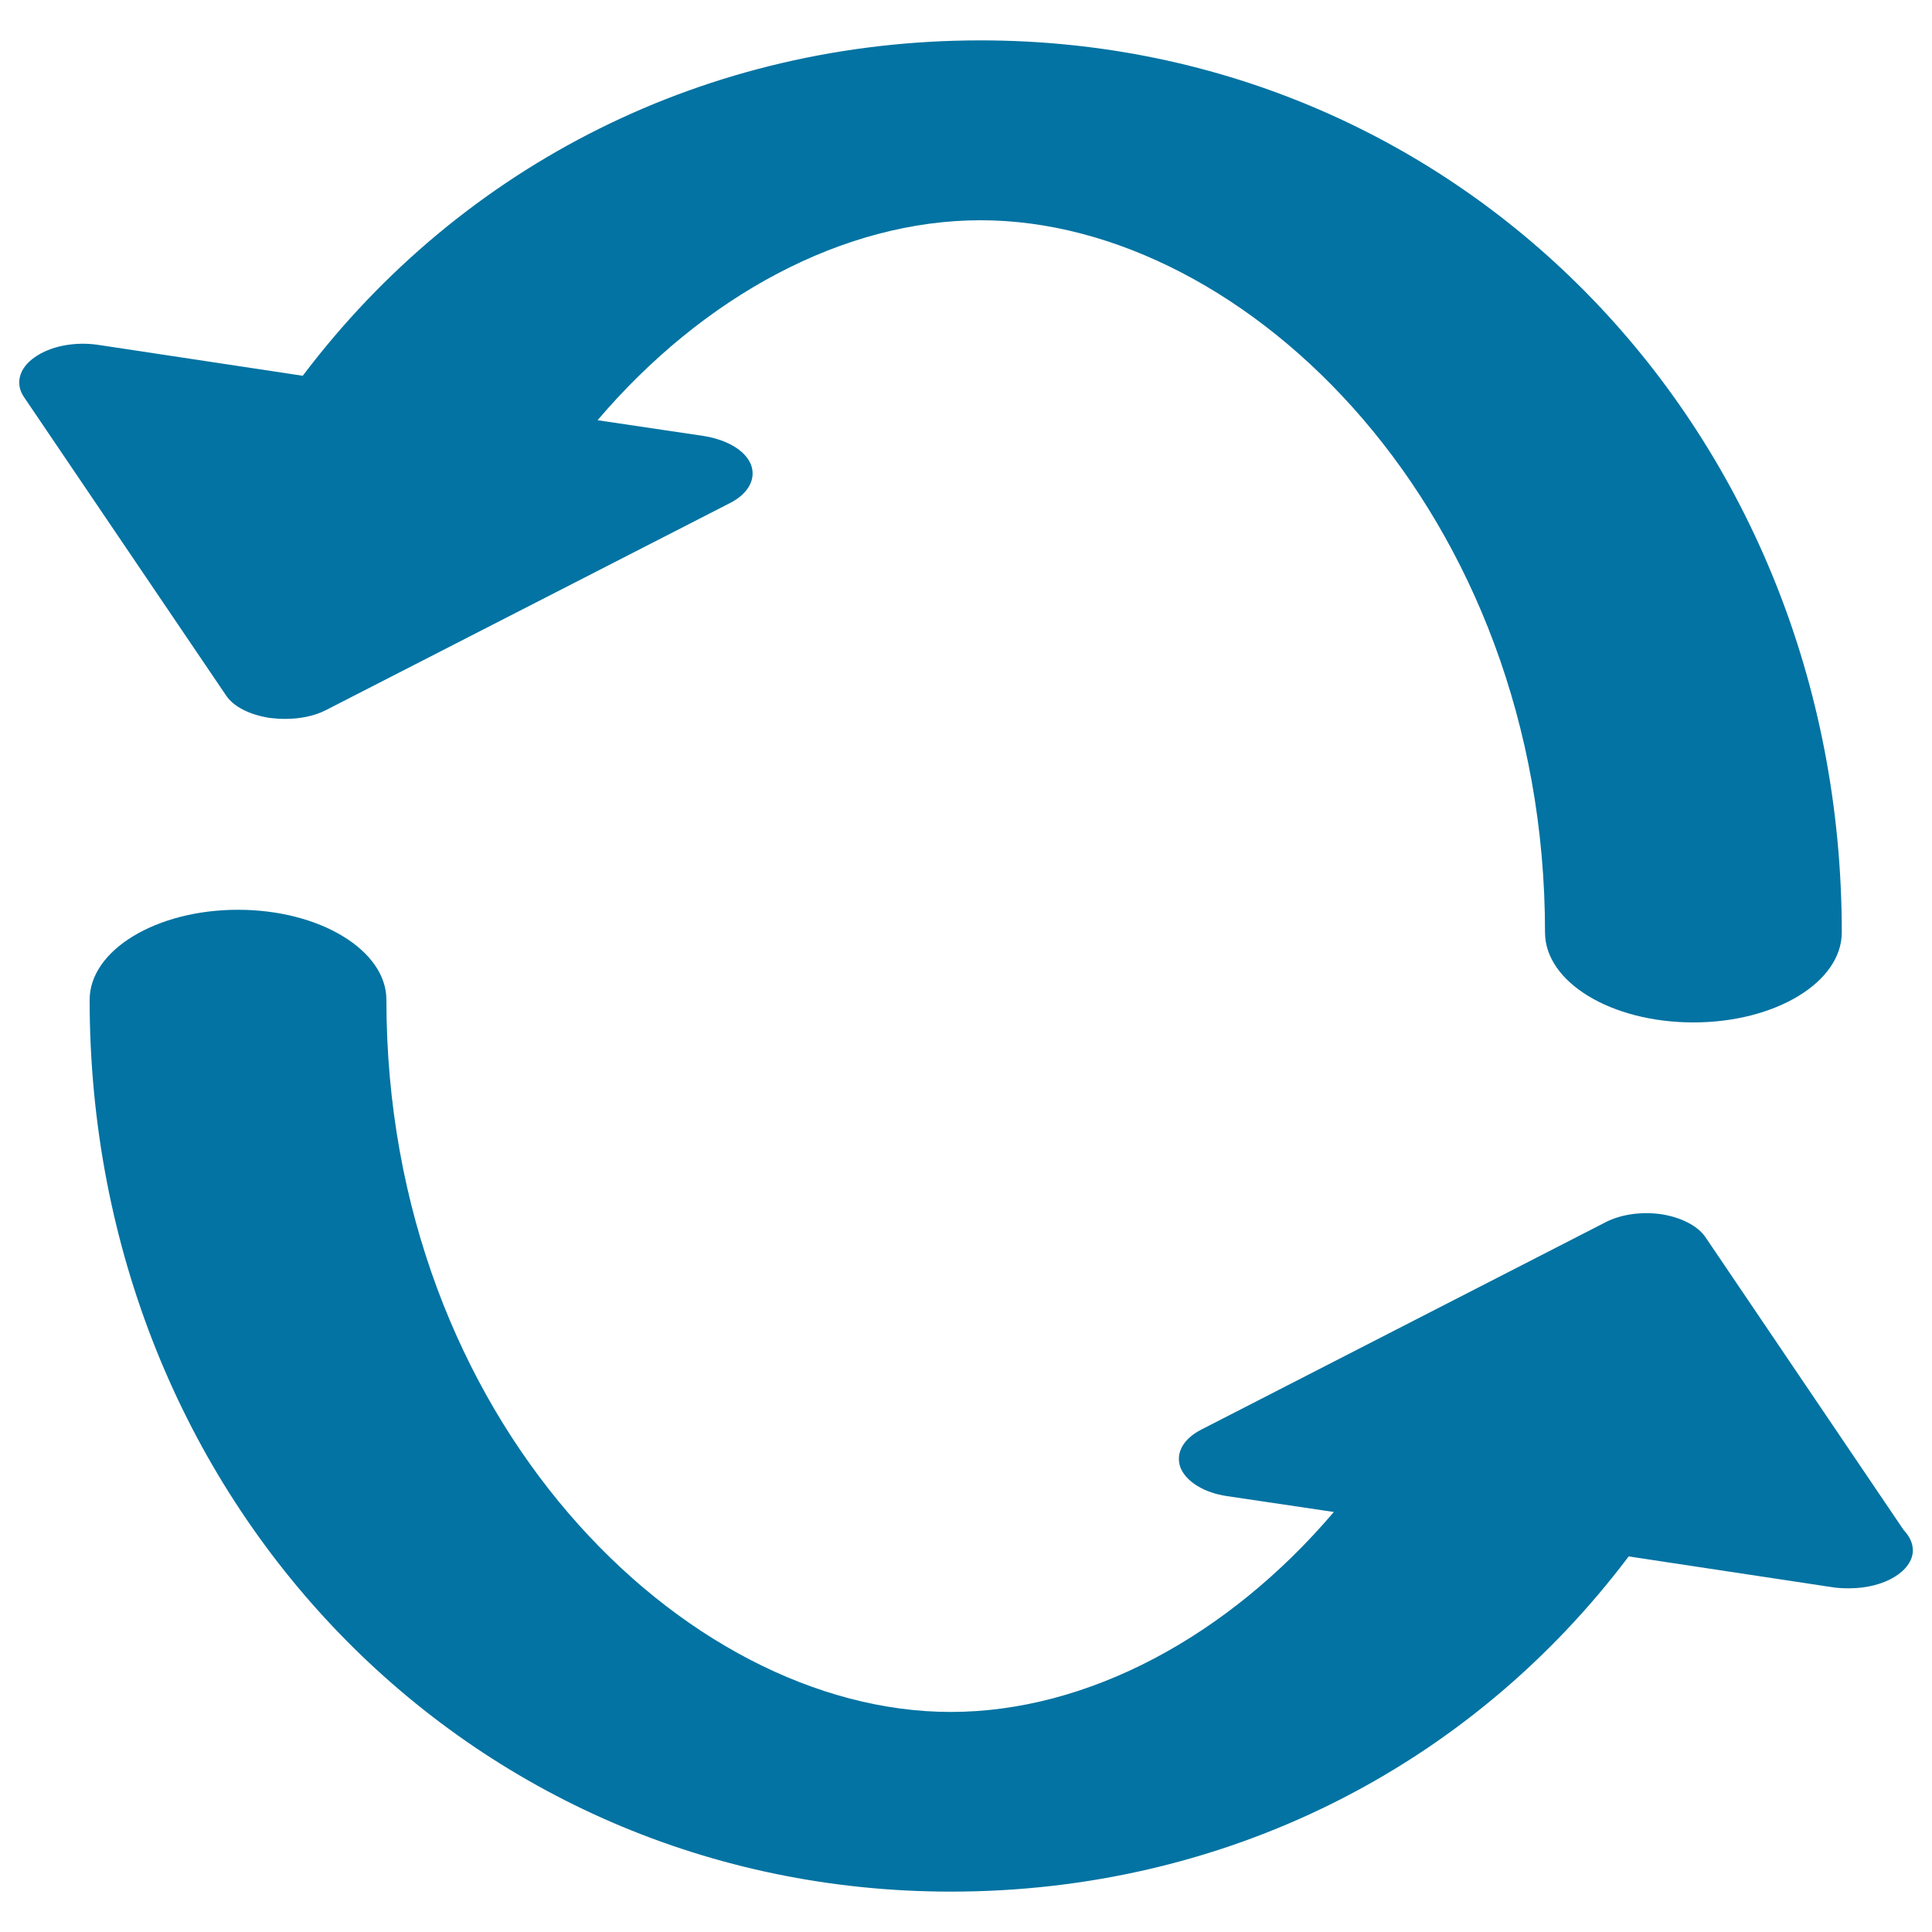<svg xmlns="http://www.w3.org/2000/svg" viewBox="0 0 1000 1000" style="fill:#0273a2">
<title>Refresh SVG icon</title>
<path d="M985.3,791.9L882.7,640.3c-4-5.8-12.5-10.2-22.7-11.8c-10.2-1.5-21.1,0-29.1,4.2l-209,107.2c-9.5,4.8-13.6,12.3-10.9,19.7c2.9,7.3,12.3,13.1,24.2,14.8l55.2,8.2C635.6,847,563,886.1,492.1,886.1C354,886.1,200,734.7,200,517.5c0-25.6-34.4-46.6-76.8-46.6c-42.5,0-76.8,21-76.8,46.6c0,258.8,195.8,461.6,445.8,461.6c141.2,0,268.1-63.8,350.8-173.5l105.8,16c2.7,0.4,5.3,0.5,8,0.5c0.2,0,0.2,0,0.4,0c18.2,0,32.9-8.9,32.9-19.8C990,798.4,988.2,795,985.3,791.9L985.3,791.9z M139.6,371.6c-10.3-1.6-18.8-5.8-22.7-11.8L12.4,205.5c-4.7-6.9-2.5-15.1,5.6-20.6c8.1-5.8,20.9-8.2,32.8-6.4l105.9,16C239.5,84.9,366.3,20.9,507.5,20.9c250,0,445.8,202.9,445.8,461.7c0,25.8-34.4,46.6-76.8,46.6c-42.5,0-76.8-20.8-76.8-46.6c0-217.1-154-368.6-292.1-368.6c-70.9,0-143.5,39.1-198.3,103.5l55.2,8.2c12,2,21.3,7.5,24.2,14.8c2.8,7.4-1.4,15.1-10.9,19.9l-209,107.1c-6,3.1-13.5,4.6-21.1,4.6C144.8,372.1,142.2,371.9,139.6,371.6z"/>
</svg>